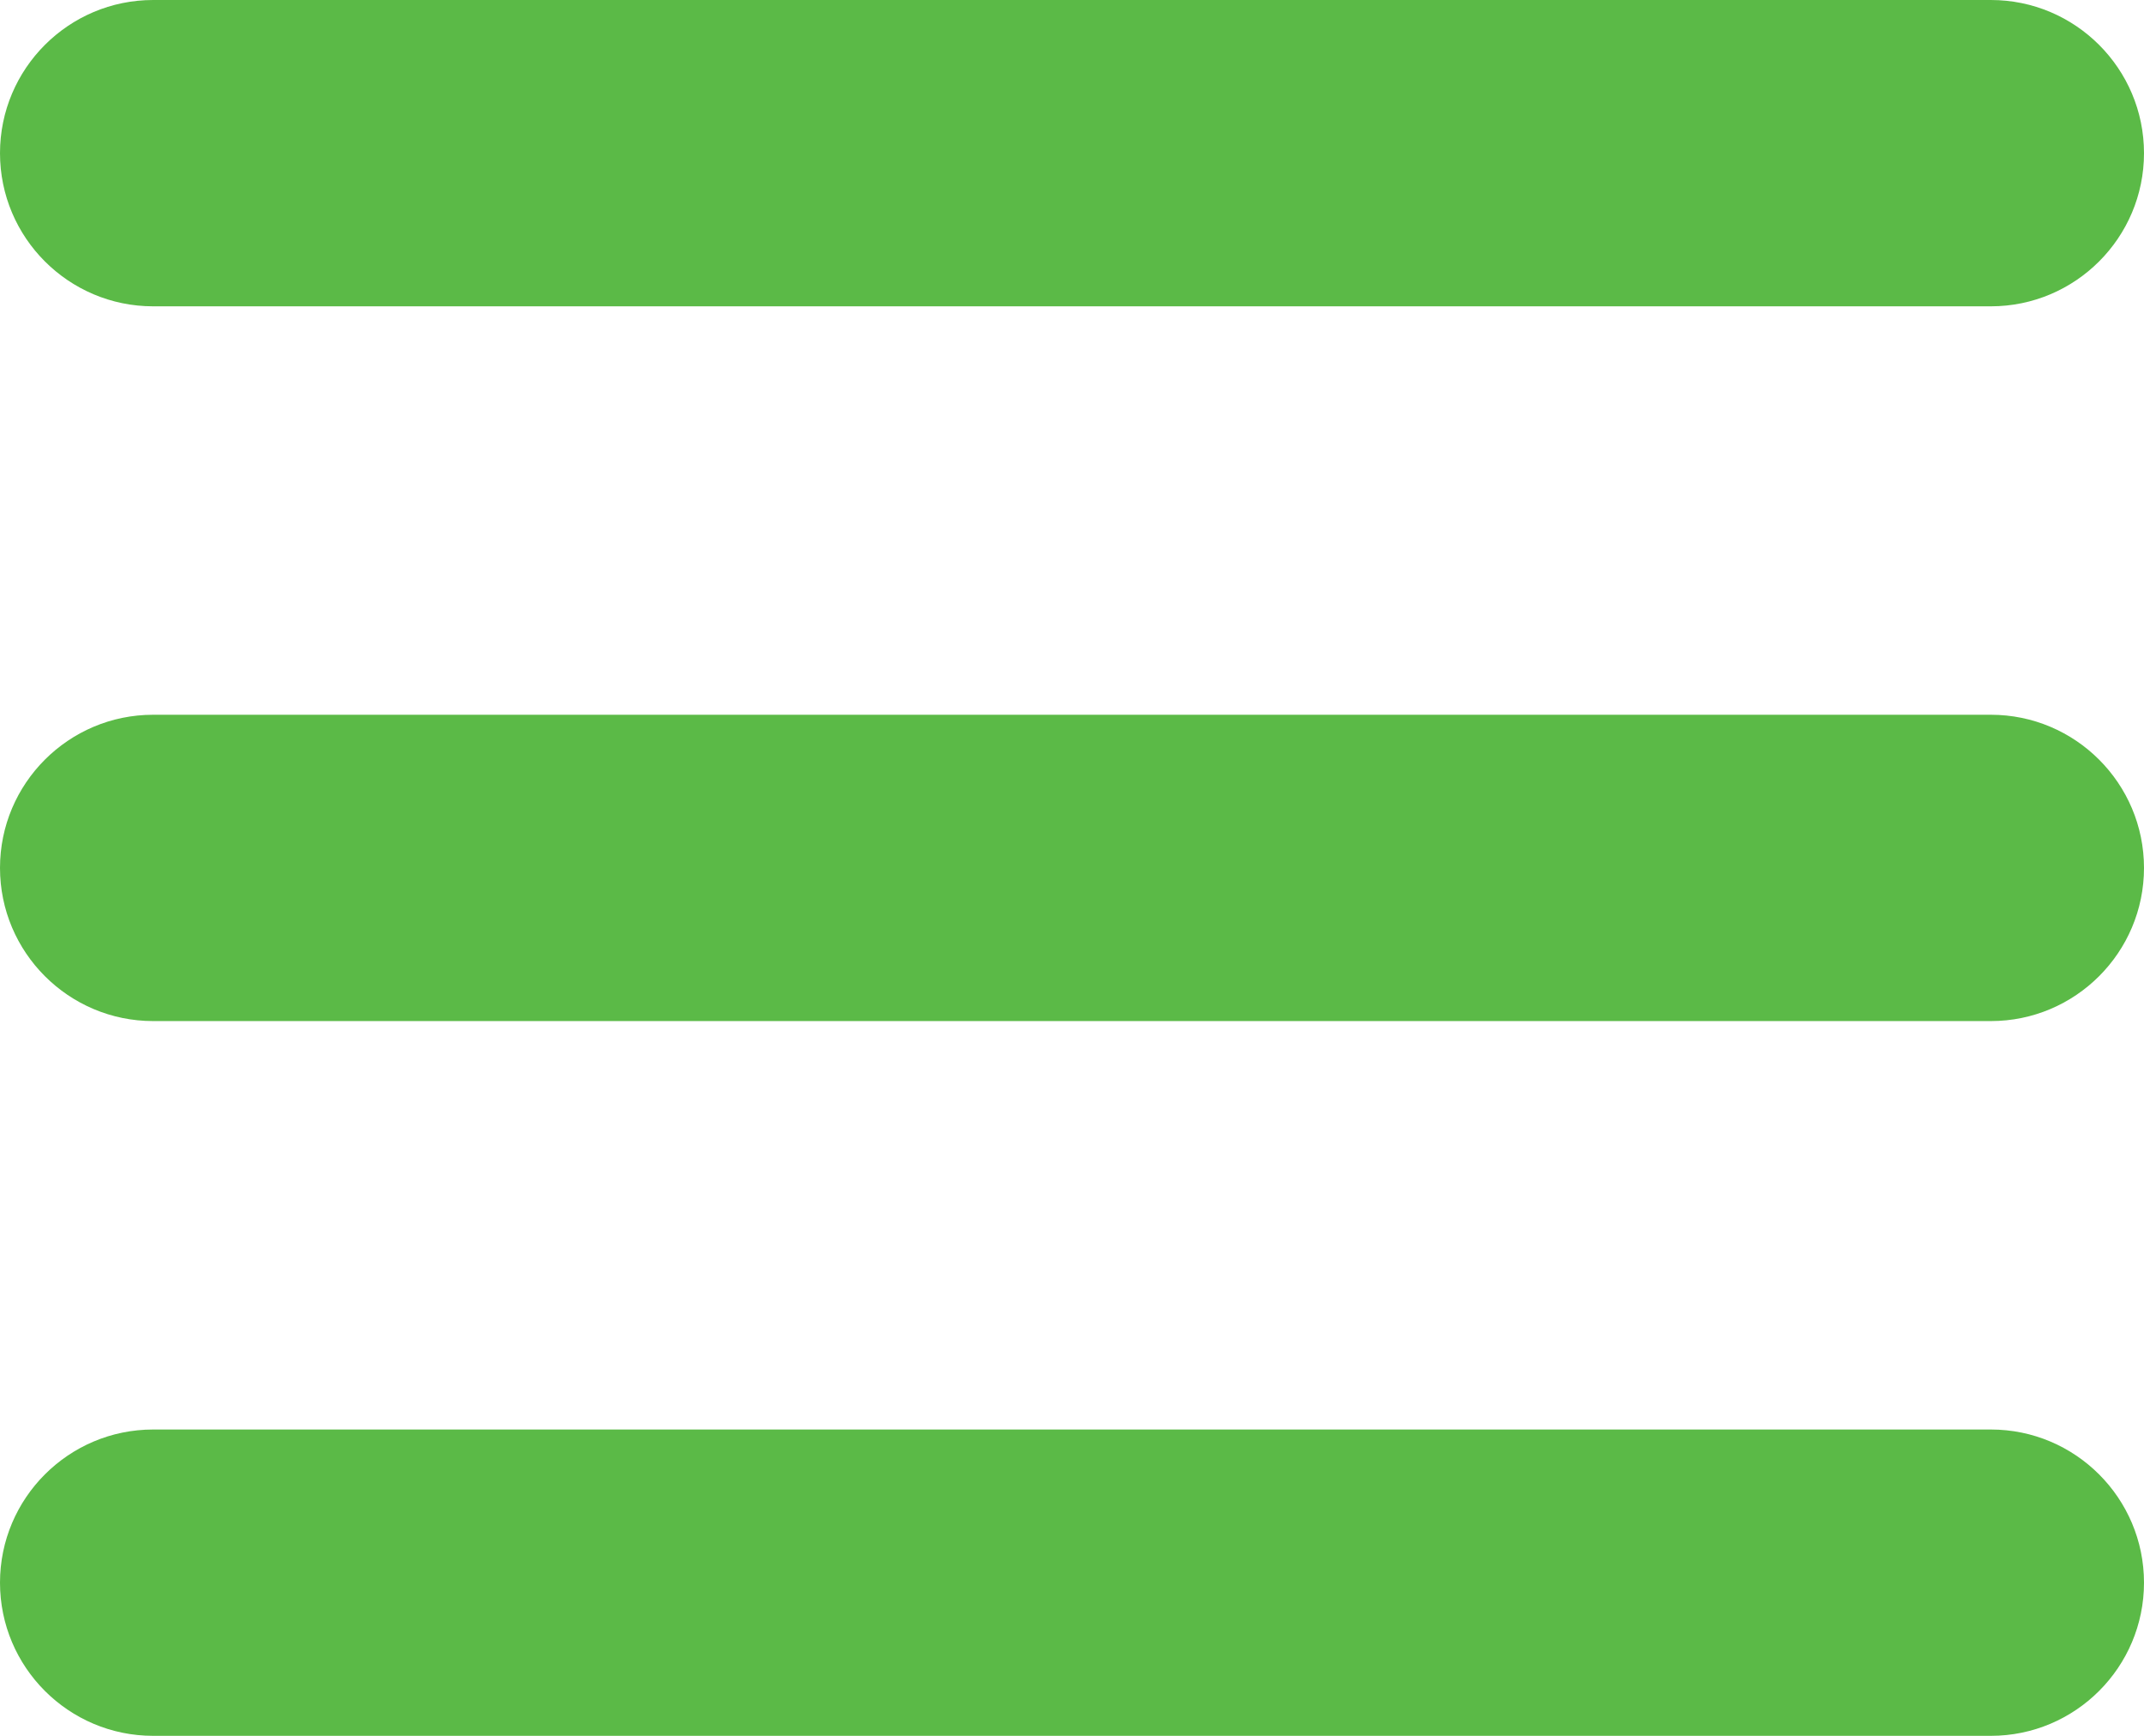 <svg xmlns="http://www.w3.org/2000/svg" viewBox="0 0 84 68" fill="#5BBA47"><path d="M6 0C2.69 0 0 2.69 0 6s2.69 6 6 6h72c3.31 0 6-2.69 6-6s-2.69-6-6-6H6Zm0 28c-3.31 0-6 2.69-6 6s2.69 6 6 6h72c3.31 0 6-2.69 6-6s-2.69-6-6-6H6Zm0 28c-3.31 0-6 2.69-6 6s2.69 6 6 6h72c3.31 0 6-2.69 6-6s-2.69-6-6-6H6Z"/></svg>
